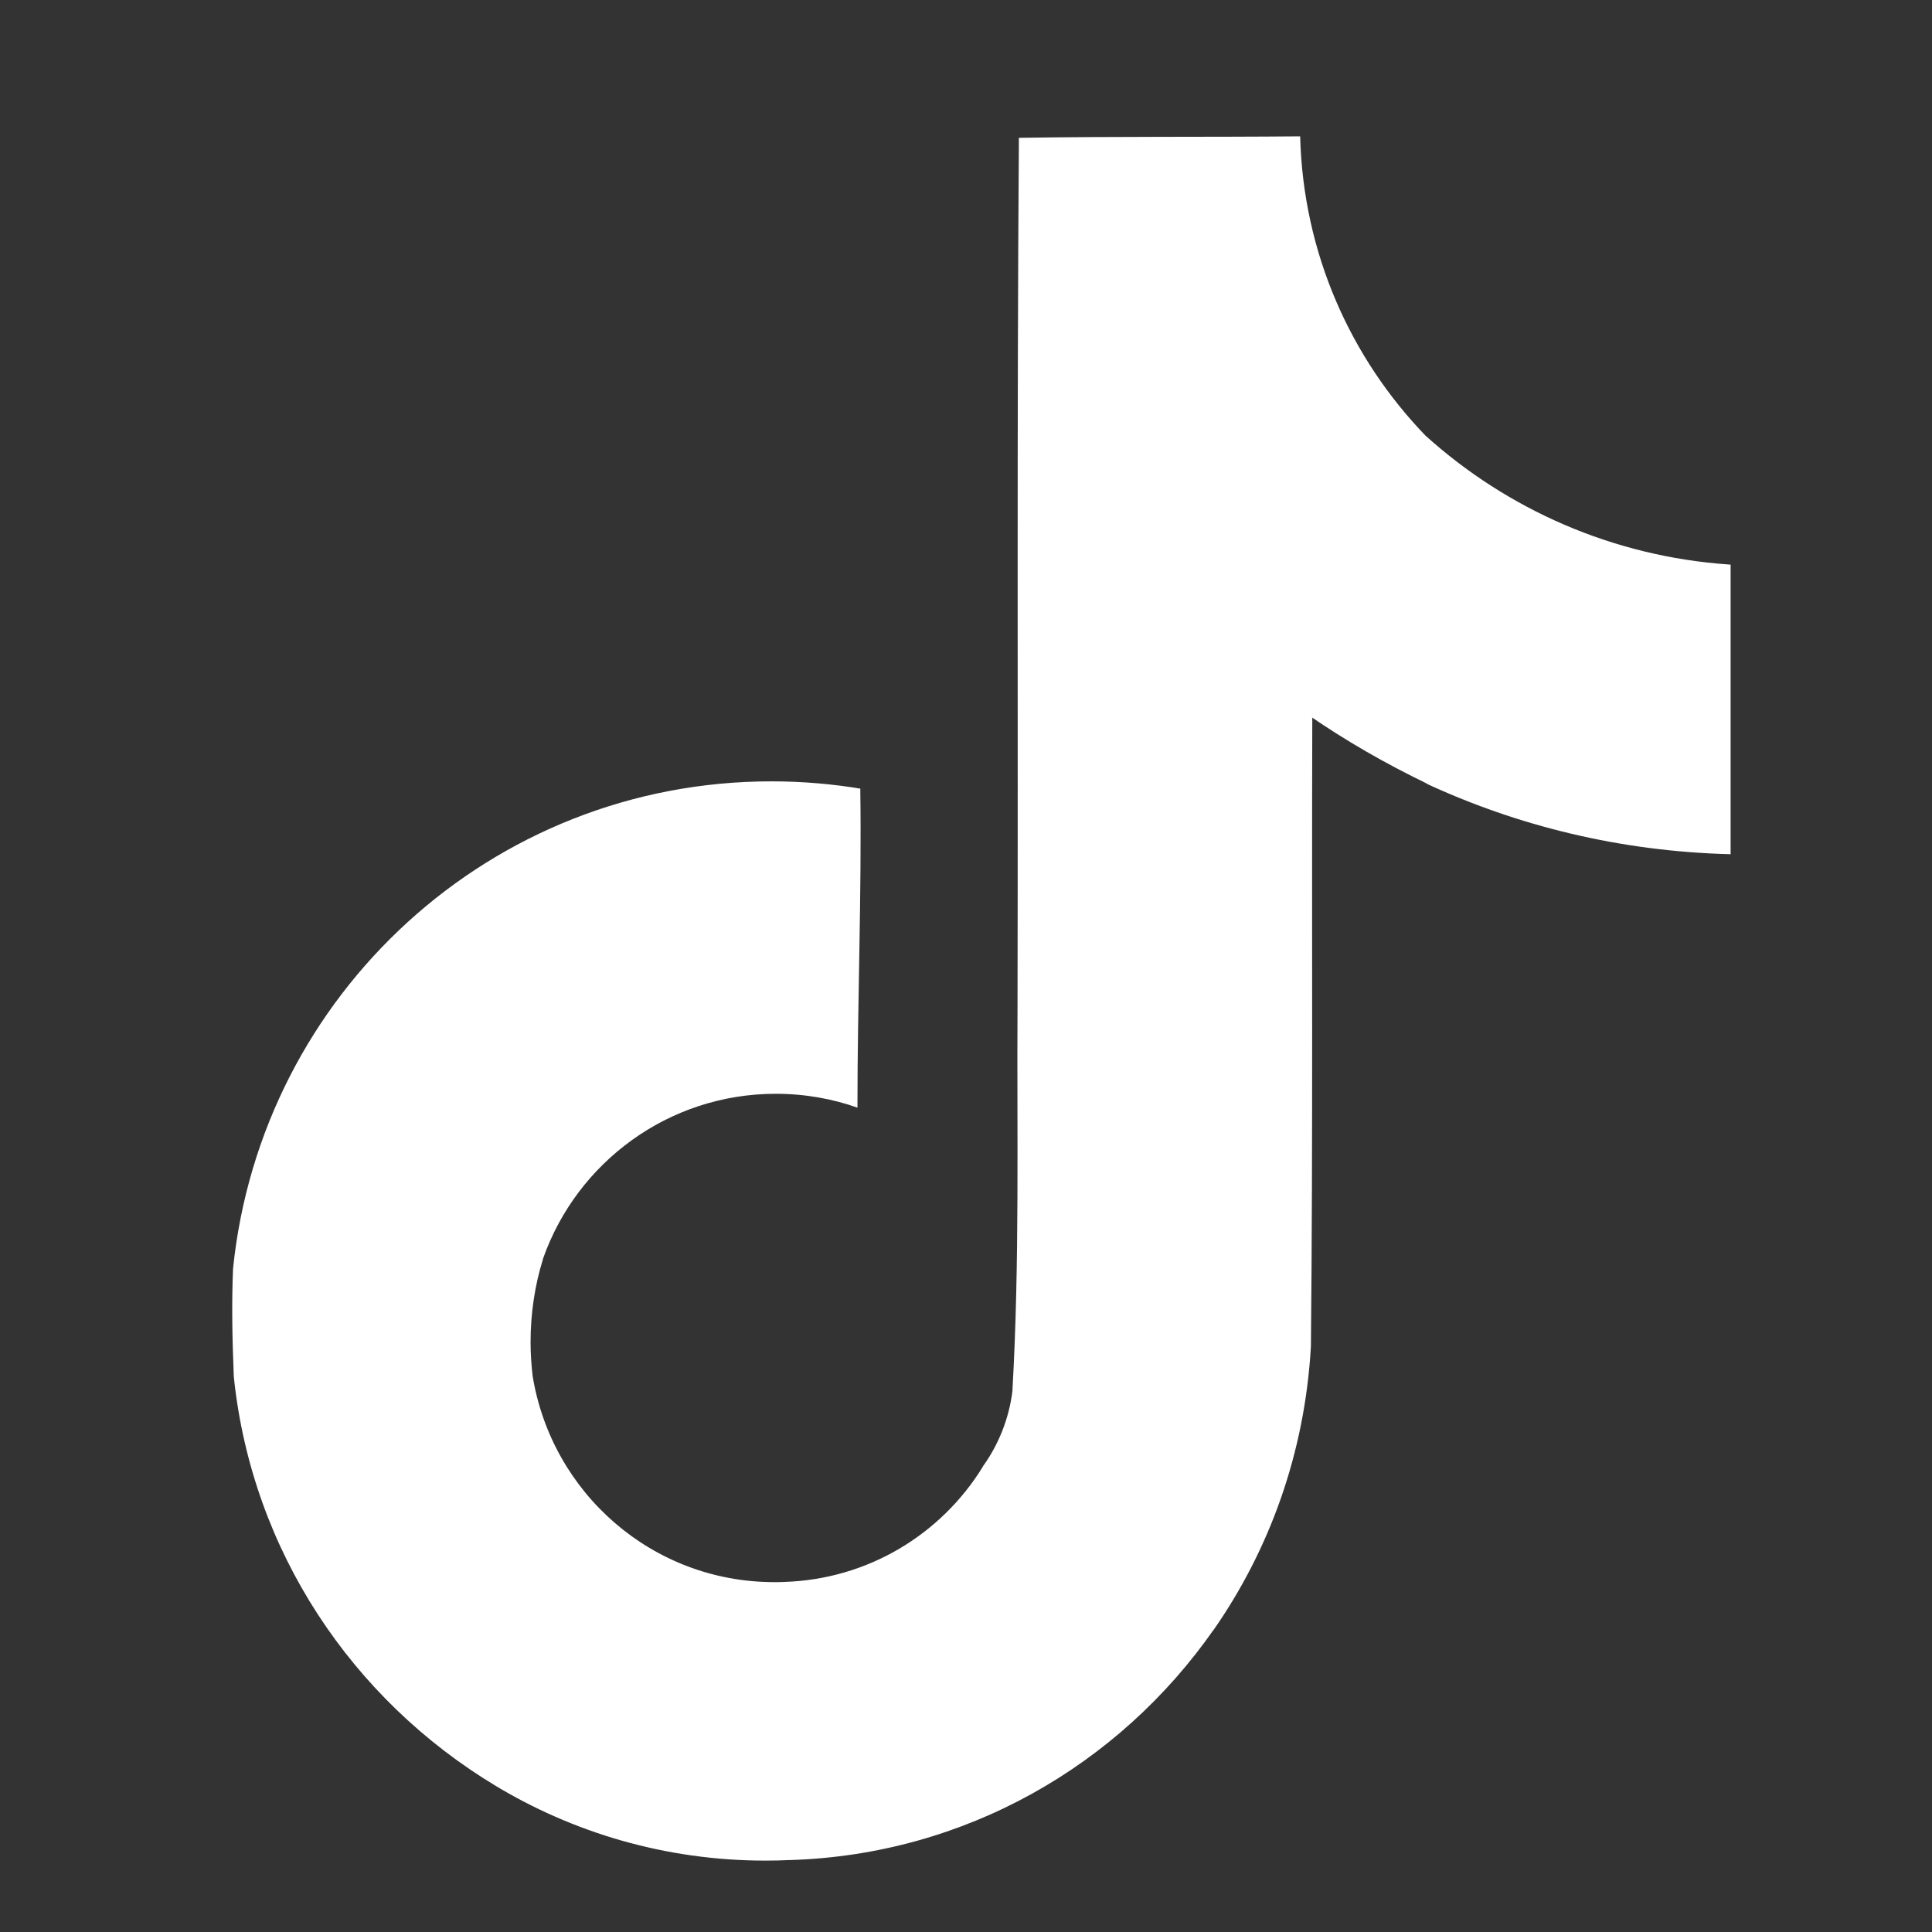 <svg width="21" height="21" viewBox="0 0 21 21" fill="none" xmlns="http://www.w3.org/2000/svg">
<rect x="0" y="0" width="21" height="21" fill="#333333" stroke="none"/>
<g clip-path="url(#clip0_114_1316)">
<path d="M11.078 1.498C12.101 1.482 13.117 1.491 14.132 1.482C14.165 2.752 14.681 3.894 15.5 4.741L15.499 4.739C16.381 5.534 17.528 6.049 18.793 6.136L18.811 6.137V9.285C17.616 9.255 16.492 8.979 15.479 8.506L15.53 8.527C15.04 8.291 14.626 8.049 14.232 7.779L14.264 7.801C14.257 10.081 14.272 12.362 14.249 14.634C14.184 15.792 13.799 16.849 13.182 17.73L13.194 17.711C12.162 19.19 10.489 20.16 8.587 20.218H8.579C8.502 20.222 8.411 20.224 8.32 20.224C7.239 20.224 6.228 19.922 5.367 19.399L5.392 19.414C3.824 18.471 2.743 16.857 2.543 14.98L2.541 14.954C2.525 14.564 2.517 14.173 2.533 13.79C2.839 10.804 5.342 8.493 8.384 8.493C8.726 8.493 9.061 8.522 9.386 8.578L9.351 8.573C9.367 9.729 9.32 10.885 9.32 12.04C9.056 11.945 8.751 11.889 8.432 11.889C7.265 11.889 6.272 12.636 5.904 13.677L5.899 13.696C5.816 13.963 5.767 14.27 5.767 14.587C5.767 14.716 5.776 14.844 5.791 14.969L5.789 14.954C5.997 16.232 7.093 17.197 8.415 17.197C8.453 17.197 8.491 17.197 8.528 17.195H8.522C9.437 17.167 10.23 16.675 10.679 15.949L10.685 15.937C10.852 15.705 10.967 15.424 11.005 15.118L11.005 15.109C11.084 13.711 11.052 12.321 11.06 10.923C11.067 7.776 11.052 4.636 11.075 1.496L11.078 1.498Z" fill="white"/>
</g>
<defs>
<clipPath id="clip0_114_1316">
<rect width="20" height="20" fill="white" transform="translate(0.668 0.854)"/>
</clipPath>
</defs>
</svg>

